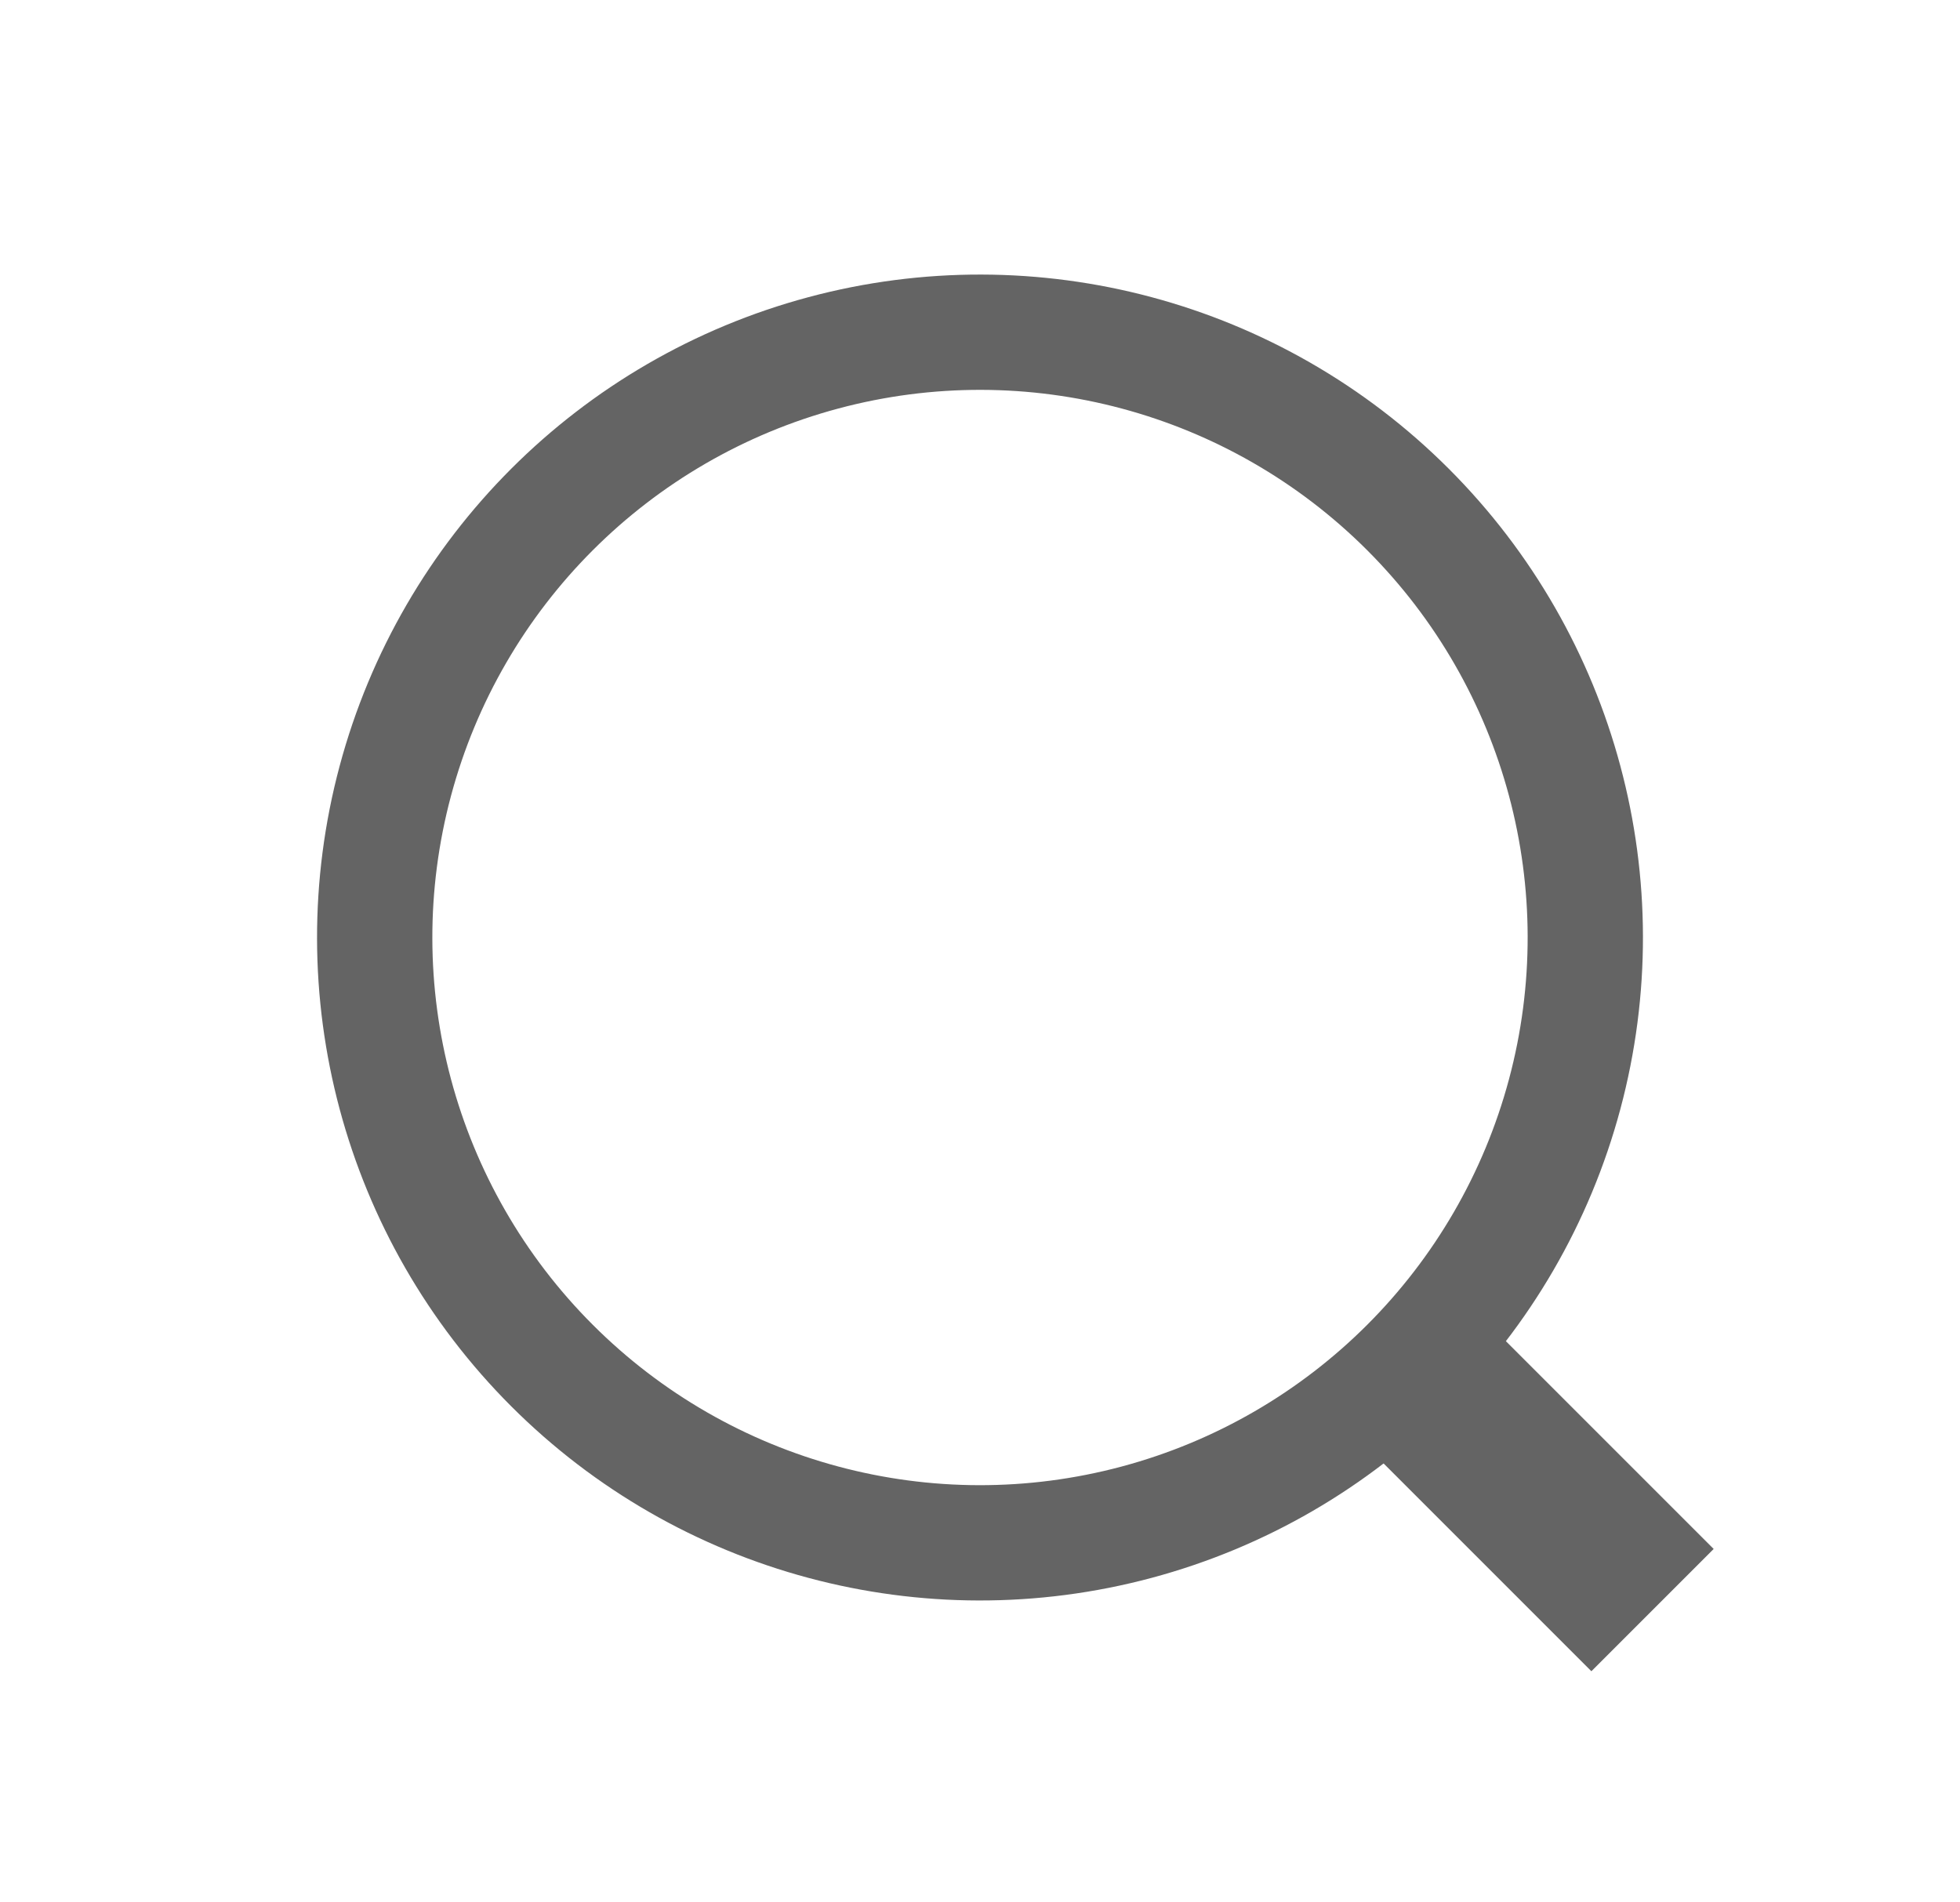 <svg width="34" height="33" viewBox="0 0 34 33" fill="none" xmlns="http://www.w3.org/2000/svg">
<circle cx="17" cy="16.263" r="10.5" transform="rotate(-45 17 16.263)" stroke="#646464" stroke-width="2"/>
<rect x="23.363" y="24.748" width="3" height="6" transform="rotate(-45 23.363 24.748)" fill="#646464"/>
</svg>
